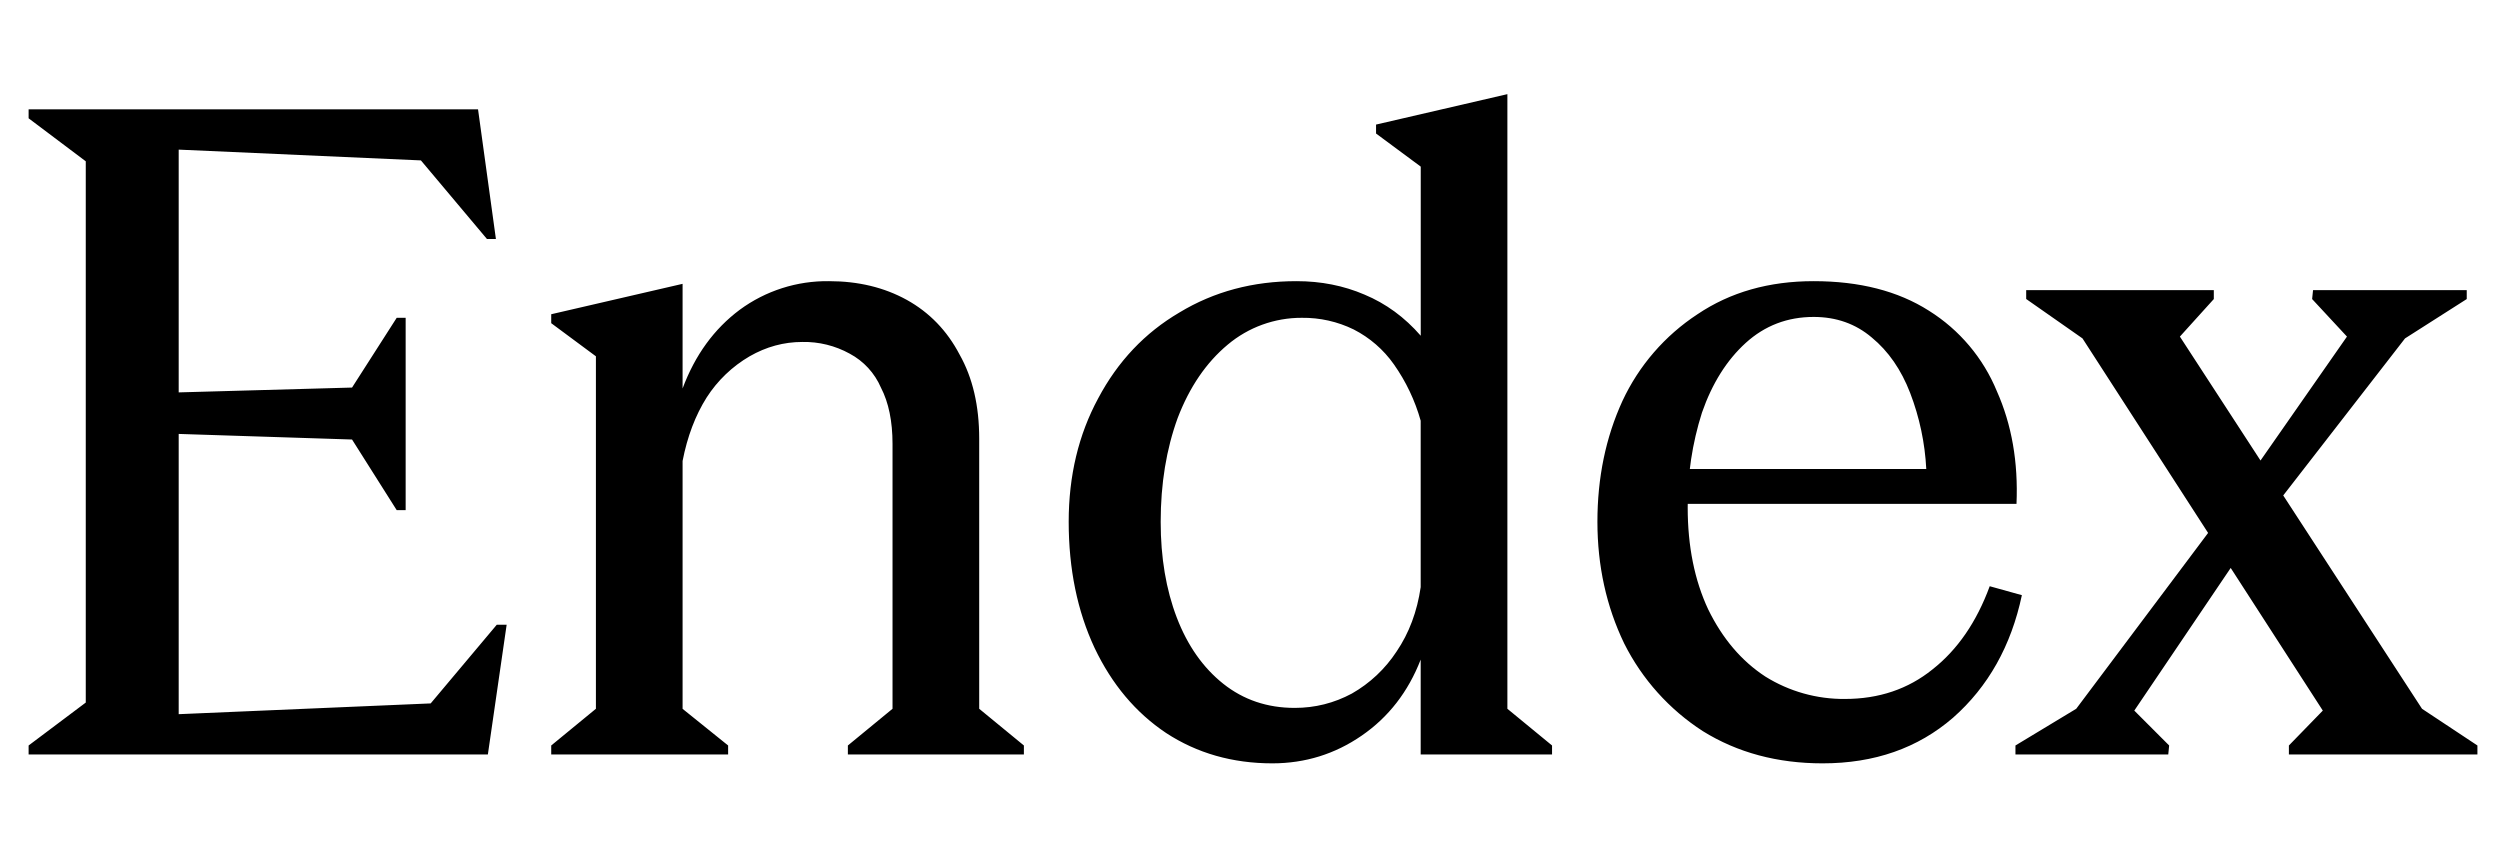 <svg width="88" height="30" viewBox="0 0 88 30" fill="none" xmlns="http://www.w3.org/2000/svg">
<path d="M1.007 26.241L3.019 24.73V5.678L1.007 4.164V3.849H16.827L17.456 8.413H17.141L14.816 5.646L6.29 5.267V25.139L15.16 24.76L17.487 21.99H17.834L17.173 26.556H1.007V26.241ZM5.537 13.833L12.392 13.642L13.964 11.187H14.279V17.957H13.964L12.392 15.471L5.535 15.25L5.537 13.833ZM19.403 26.241L20.976 24.949V12.542L19.403 11.376V11.061L24.027 9.991V13.674C24.466 12.499 25.137 11.576 26.039 10.904C26.95 10.234 28.054 9.881 29.184 9.897C30.212 9.897 31.125 10.117 31.921 10.557C32.717 10.999 33.336 11.639 33.776 12.478C34.238 13.296 34.468 14.284 34.468 15.439V24.949L36.041 26.241V26.556H29.845V26.241L31.417 24.949V15.628C31.417 14.83 31.281 14.168 31.009 13.644C30.788 13.131 30.4 12.71 29.908 12.448C29.398 12.167 28.823 12.025 28.241 12.037C27.59 12.037 26.972 12.206 26.386 12.542C25.775 12.898 25.257 13.395 24.875 13.99C24.477 14.62 24.194 15.366 24.027 16.226V24.951L25.63 26.241V26.556H19.403V26.241ZM44.789 26.87C43.384 26.87 42.136 26.514 41.045 25.8C39.978 25.087 39.139 24.089 38.529 22.807C37.922 21.507 37.618 20.027 37.618 18.367C37.618 16.75 37.964 15.302 38.656 14.022C39.347 12.72 40.3 11.713 41.517 10.999C42.734 10.263 44.108 9.896 45.639 9.897C46.498 9.897 47.294 10.054 48.028 10.369C48.784 10.684 49.444 11.167 50.01 11.818V5.865L48.437 4.7V4.385L53.06 3.314V24.949L54.632 26.241V26.556H50.008V23.218C49.568 24.352 48.876 25.244 47.932 25.894C46.99 26.544 45.942 26.869 44.788 26.87M45.574 24.918C46.287 24.918 46.958 24.75 47.586 24.413C48.22 24.052 48.759 23.545 49.159 22.934C49.6 22.284 49.883 21.528 50.008 20.667V14.809C49.809 14.099 49.49 13.428 49.065 12.825C48.7 12.306 48.214 11.885 47.65 11.597C47.082 11.319 46.457 11.179 45.825 11.187C44.87 11.183 43.945 11.518 43.214 12.133C42.459 12.763 41.872 13.623 41.454 14.714C41.056 15.807 40.856 17.025 40.856 18.369C40.856 19.628 41.045 20.751 41.422 21.737C41.8 22.723 42.345 23.5 43.058 24.068C43.77 24.634 44.608 24.918 45.574 24.918ZM59.407 17.864C59.407 19.229 59.648 20.425 60.13 21.454C60.633 22.482 61.304 23.27 62.142 23.816C62.981 24.339 63.952 24.612 64.941 24.603C66.137 24.603 67.165 24.256 68.024 23.563C68.905 22.87 69.576 21.894 70.038 20.635L71.17 20.95C70.792 22.735 69.984 24.173 68.747 25.264C67.51 26.335 65.98 26.87 64.156 26.87C62.563 26.87 61.157 26.492 59.941 25.737C58.759 24.975 57.803 23.909 57.172 22.651C56.544 21.348 56.23 19.92 56.229 18.367C56.229 16.815 56.522 15.398 57.109 14.116C57.688 12.871 58.604 11.813 59.752 11.061C60.906 10.284 62.269 9.896 63.842 9.897C65.456 9.897 66.808 10.243 67.898 10.937C68.971 11.608 69.807 12.598 70.289 13.769C70.813 14.945 71.044 16.268 70.981 17.737H58.054V16.509H67.805C67.758 15.593 67.567 14.689 67.238 13.833C66.923 13.014 66.473 12.363 65.886 11.88C65.319 11.398 64.637 11.156 63.842 11.156C62.918 11.156 62.122 11.461 61.451 12.069C60.781 12.678 60.267 13.496 59.909 14.525C59.566 15.604 59.397 16.732 59.407 17.864ZM80.569 26.241L81.763 25.013L73.304 11.912L71.322 10.525V10.212H77.926V10.527L76.732 11.848L85.255 24.949L87.205 26.241V26.556H80.569V26.241ZM70.944 26.241L73.083 24.949L78.68 17.486L82.613 11.848L81.387 10.527L81.419 10.212H86.829V10.527L84.657 11.912L79.406 18.682L75.127 25.013L76.354 26.241L76.323 26.556H70.944V26.241Z" fill="black"/>
</svg>
